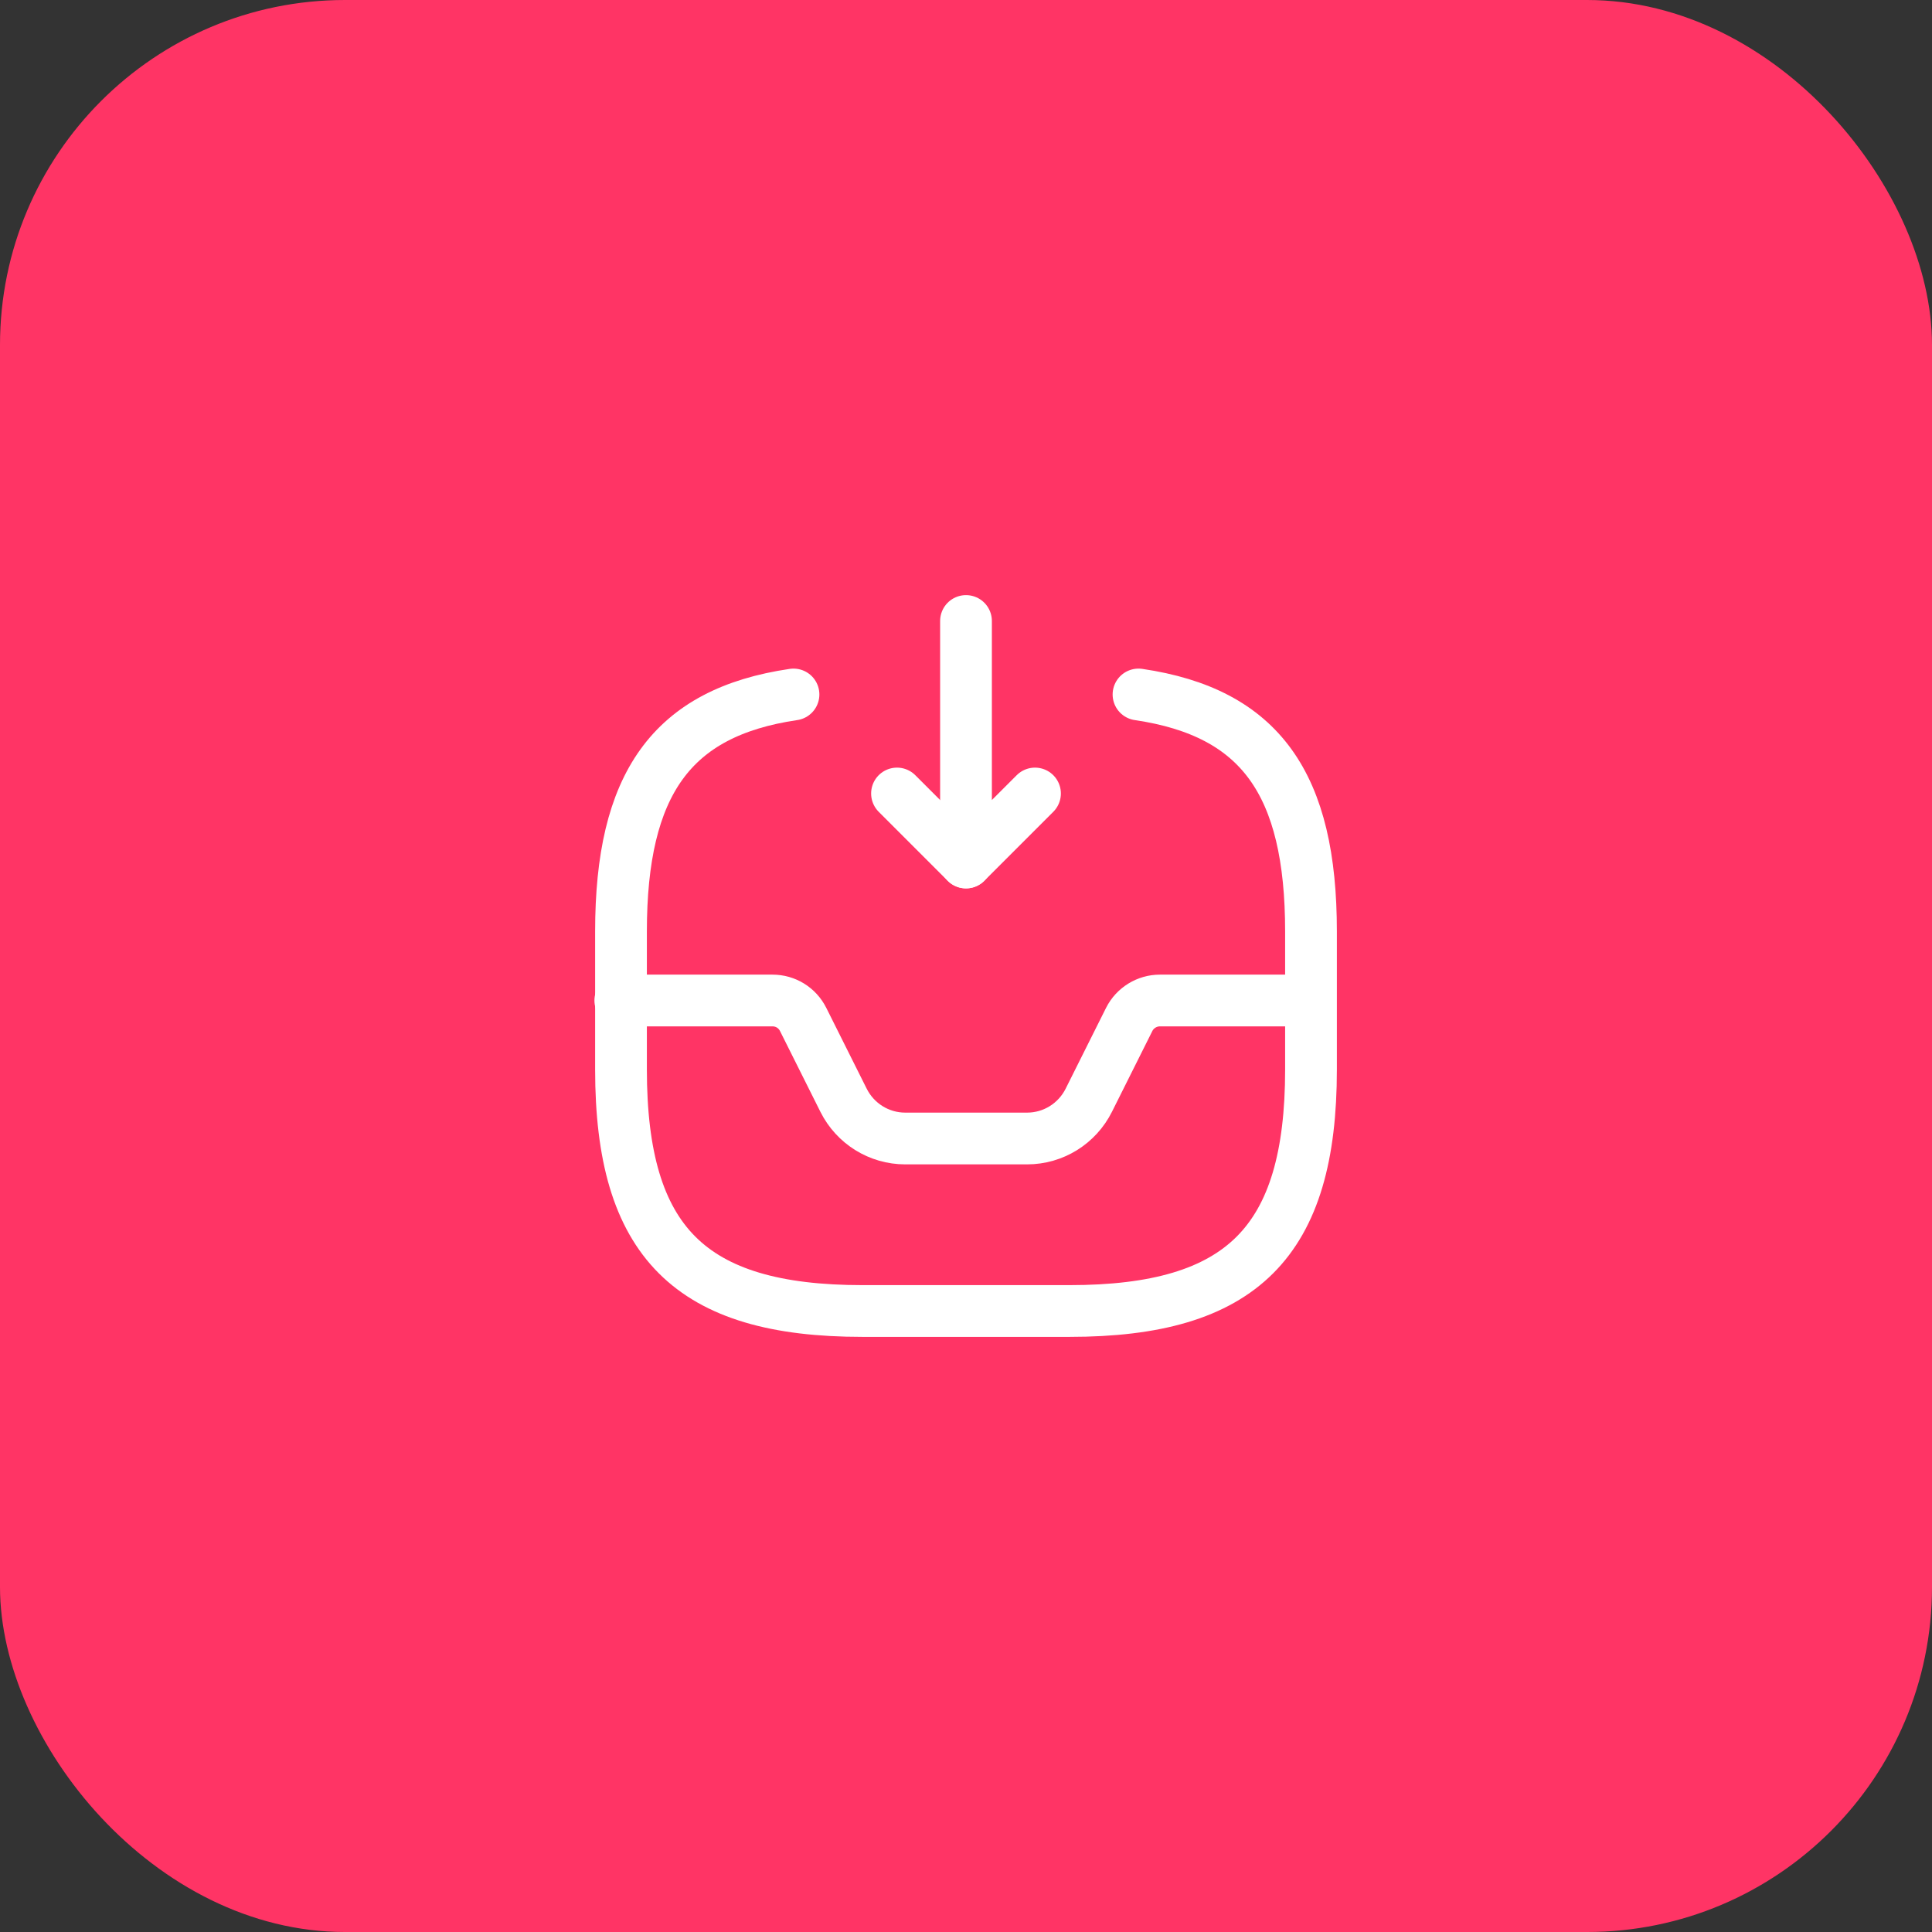 <svg width="56" height="56" viewBox="0 0 56 56" fill="none" xmlns="http://www.w3.org/2000/svg">
<rect x="0" y="0" width="56" height="56" fill="#333333" stroke="none"/>
<rect width="56" height="56" rx="10" fill="#FF3465"/>
<path d="M28 18V25L30 23" stroke="white" stroke-width="1.5" stroke-linecap="round" stroke-linejoin="round"/>
<path d="M28 25L26 23" stroke="white" stroke-width="1.5" stroke-linecap="round" stroke-linejoin="round"/>
<path d="M17.98 29H22.39C22.77 29 23.11 29.21 23.28 29.55L24.45 31.89C24.79 32.57 25.48 33 26.24 33H29.77C30.53 33 31.22 32.57 31.56 31.89L32.73 29.55C32.9 29.21 33.25 29 33.62 29H37.98" stroke="white" stroke-width="1.5" stroke-linecap="round" stroke-linejoin="round"/>
<path d="M23 20.13C19.46 20.65 18 22.73 18 27V31C18 36 20 38 25 38H31C36 38 38 36 38 31V27C38 22.73 36.54 20.65 33 20.13" stroke="white" stroke-width="1.5" stroke-linecap="round" stroke-linejoin="round"/>
</svg>
